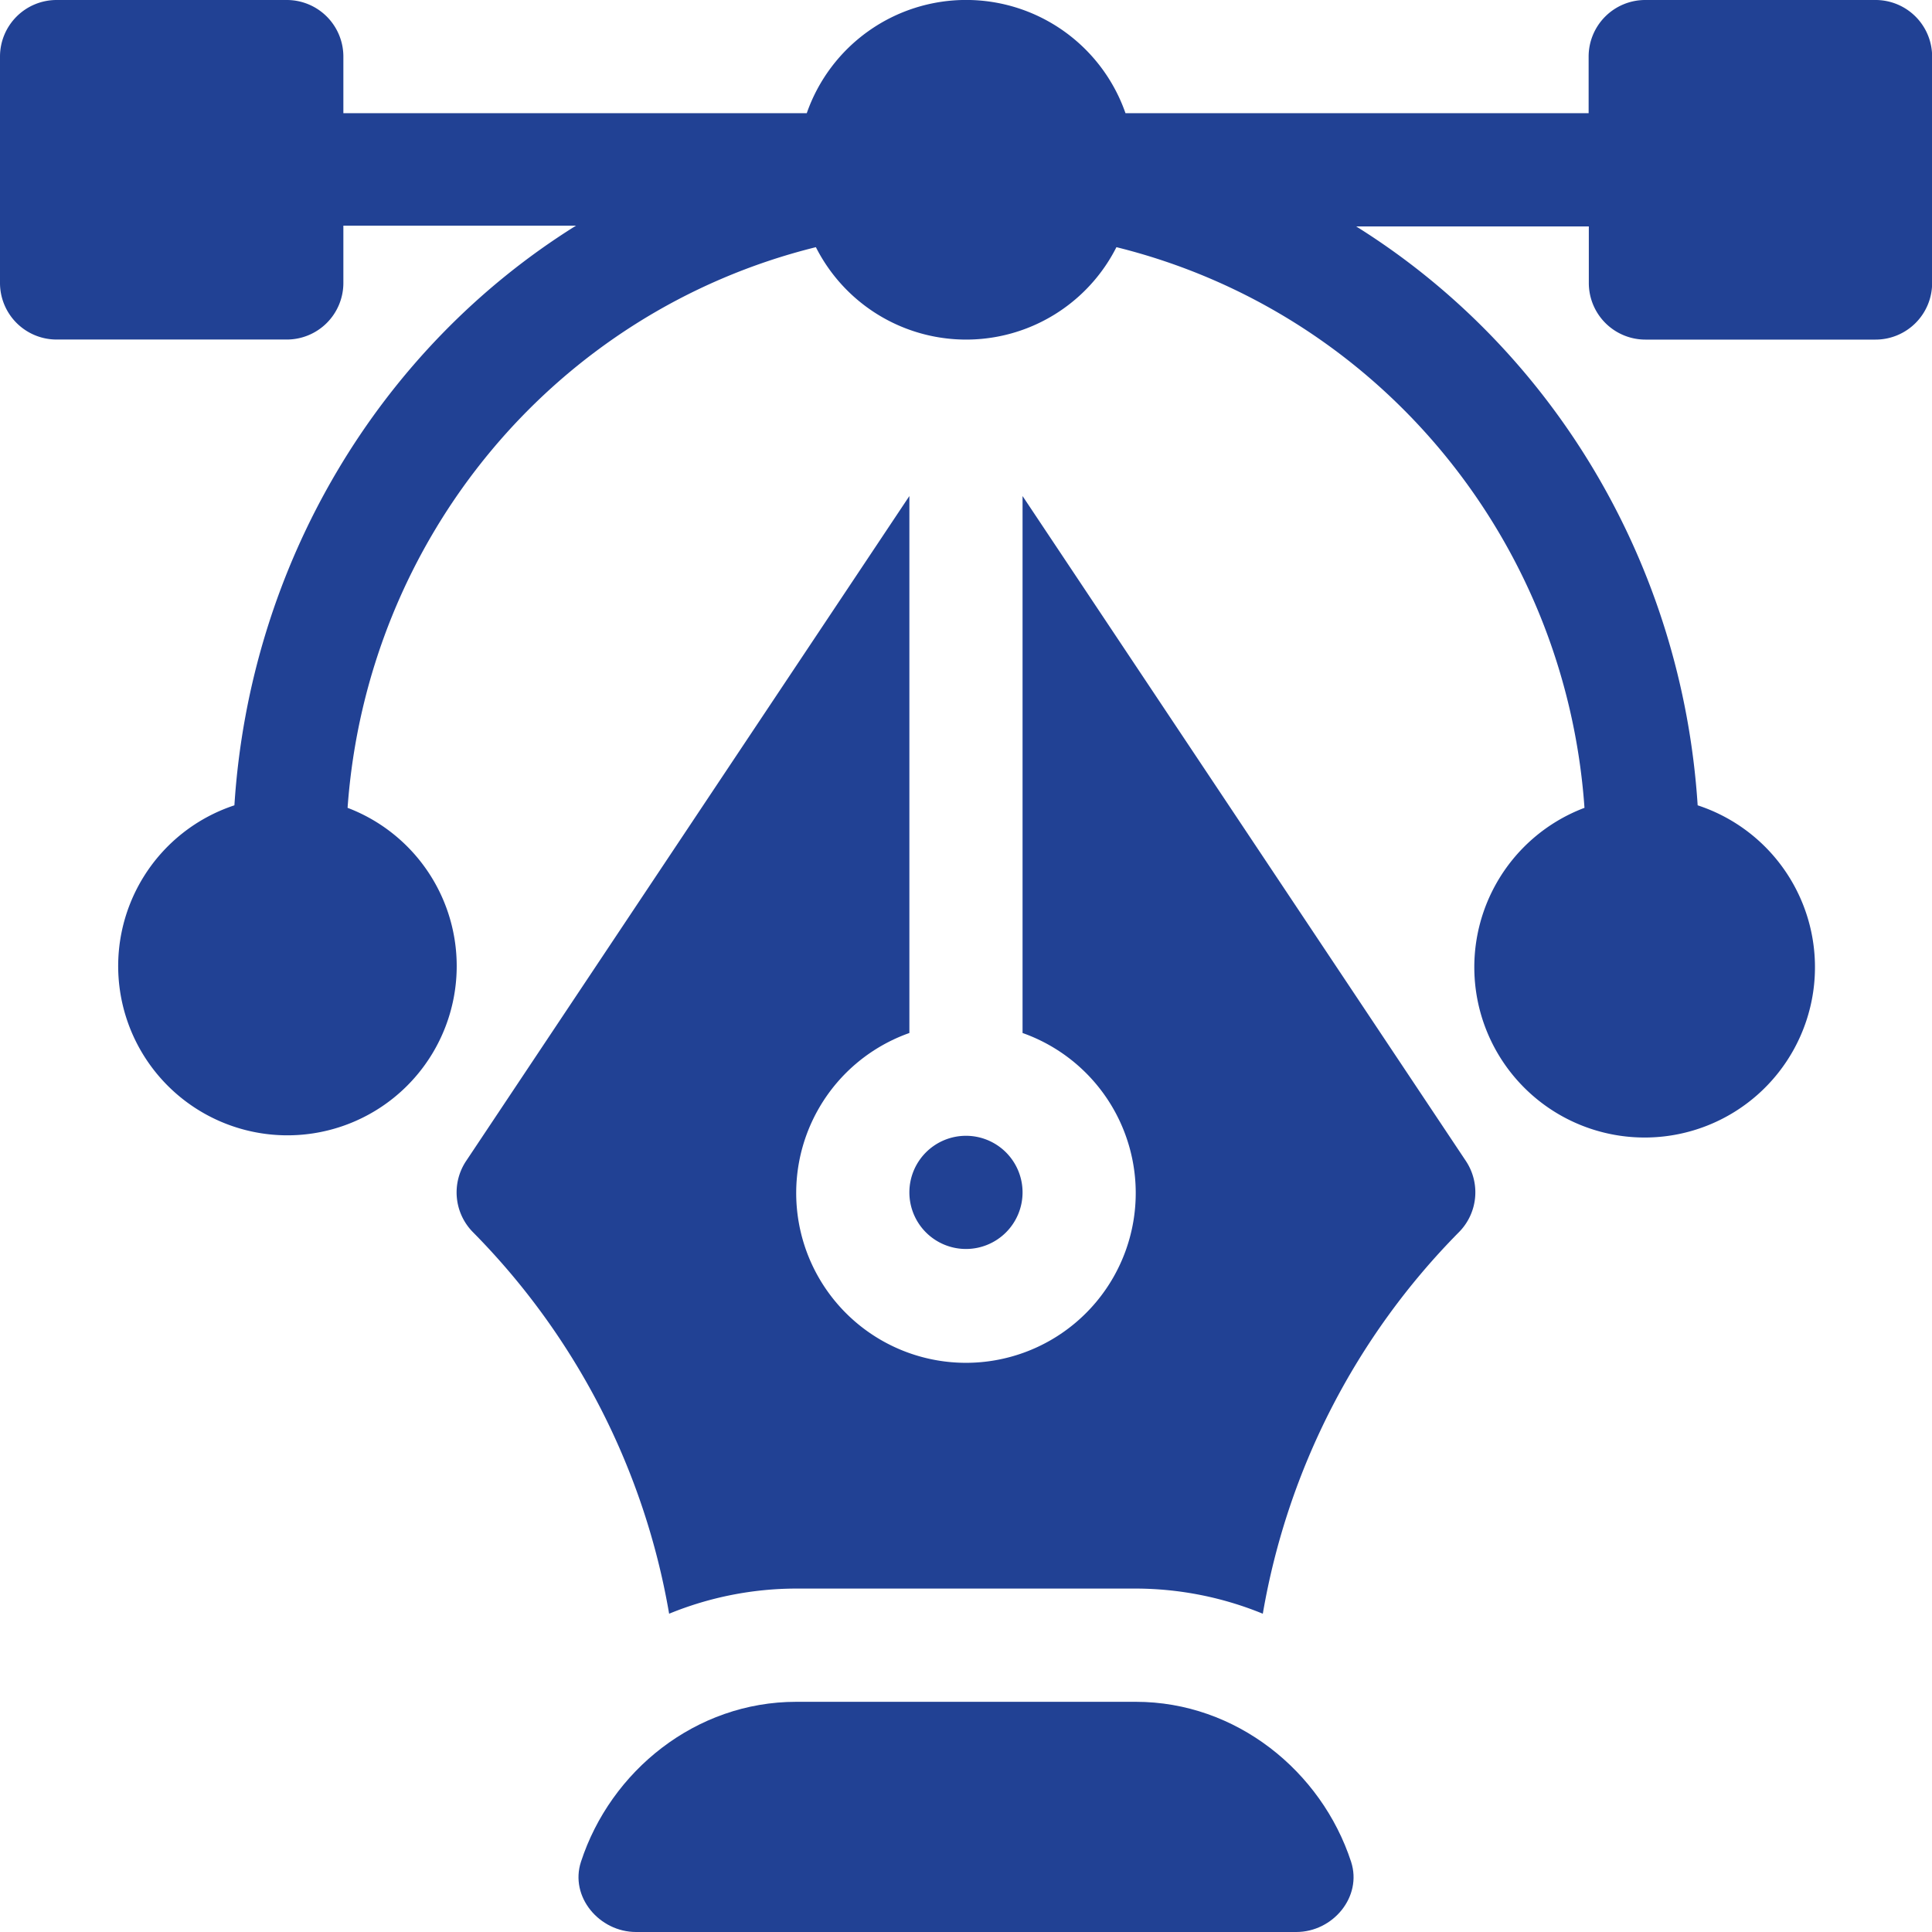 <svg id="Layer_1" data-name="Layer 1" xmlns="http://www.w3.org/2000/svg" viewBox="0 0 307.27 307.27" fill="#214194"><title>Logo design</title><path d="M298.26,0h-36.6a9,9,0,0,0-9,9v9H179a26.84,26.84,0,0,0-50.69,0H54.61V9a9,9,0,0,0-9-9H9A9,9,0,0,0,0,9V45a9,9,0,0,0,9,9H45.61a9,9,0,0,0,9-9V35.89h37C60.34,55.4,39.74,89.68,37.28,128.08a26.92,26.92,0,1,0,18,.4c3.07-42.8,32.94-78.88,74.48-89.17a26.78,26.78,0,0,0,47.8,0C219.08,49.6,249,85.68,252,128.48a27.09,27.09,0,1,0,18-.4c-2.47-38.4-23.07-72.56-54.31-92.07h37v9a9,9,0,0,0,9,9h36.6a9,9,0,0,0,9-9V9A9,9,0,0,0,298.26,0Z"/><path d="M214.88,296.1c-4.71-14.41-18.28-25.44-34.24-25.44h-54c-16,0-29.53,11-34.24,25.44-1.82,5.56,2.91,11.17,8.76,11.17h105C212,307.27,216.69,301.66,214.88,296.1Z"/><path d="M233.14,184.65,162.63,78.89v85.4a27,27,0,1,1-18,0V78.89L74.13,184.65A9,9,0,0,0,75.25,196a113.63,113.63,0,0,1,31.17,60.65,53.52,53.52,0,0,1,20.21-4h54a53.6,53.6,0,0,1,20.21,4A113.62,113.62,0,0,1,232,196,9,9,0,0,0,233.14,184.65Z"/><path d="M153.63,180.64a9,9,0,1,0,9,9A9,9,0,0,0,153.63,180.64Z"/></svg>